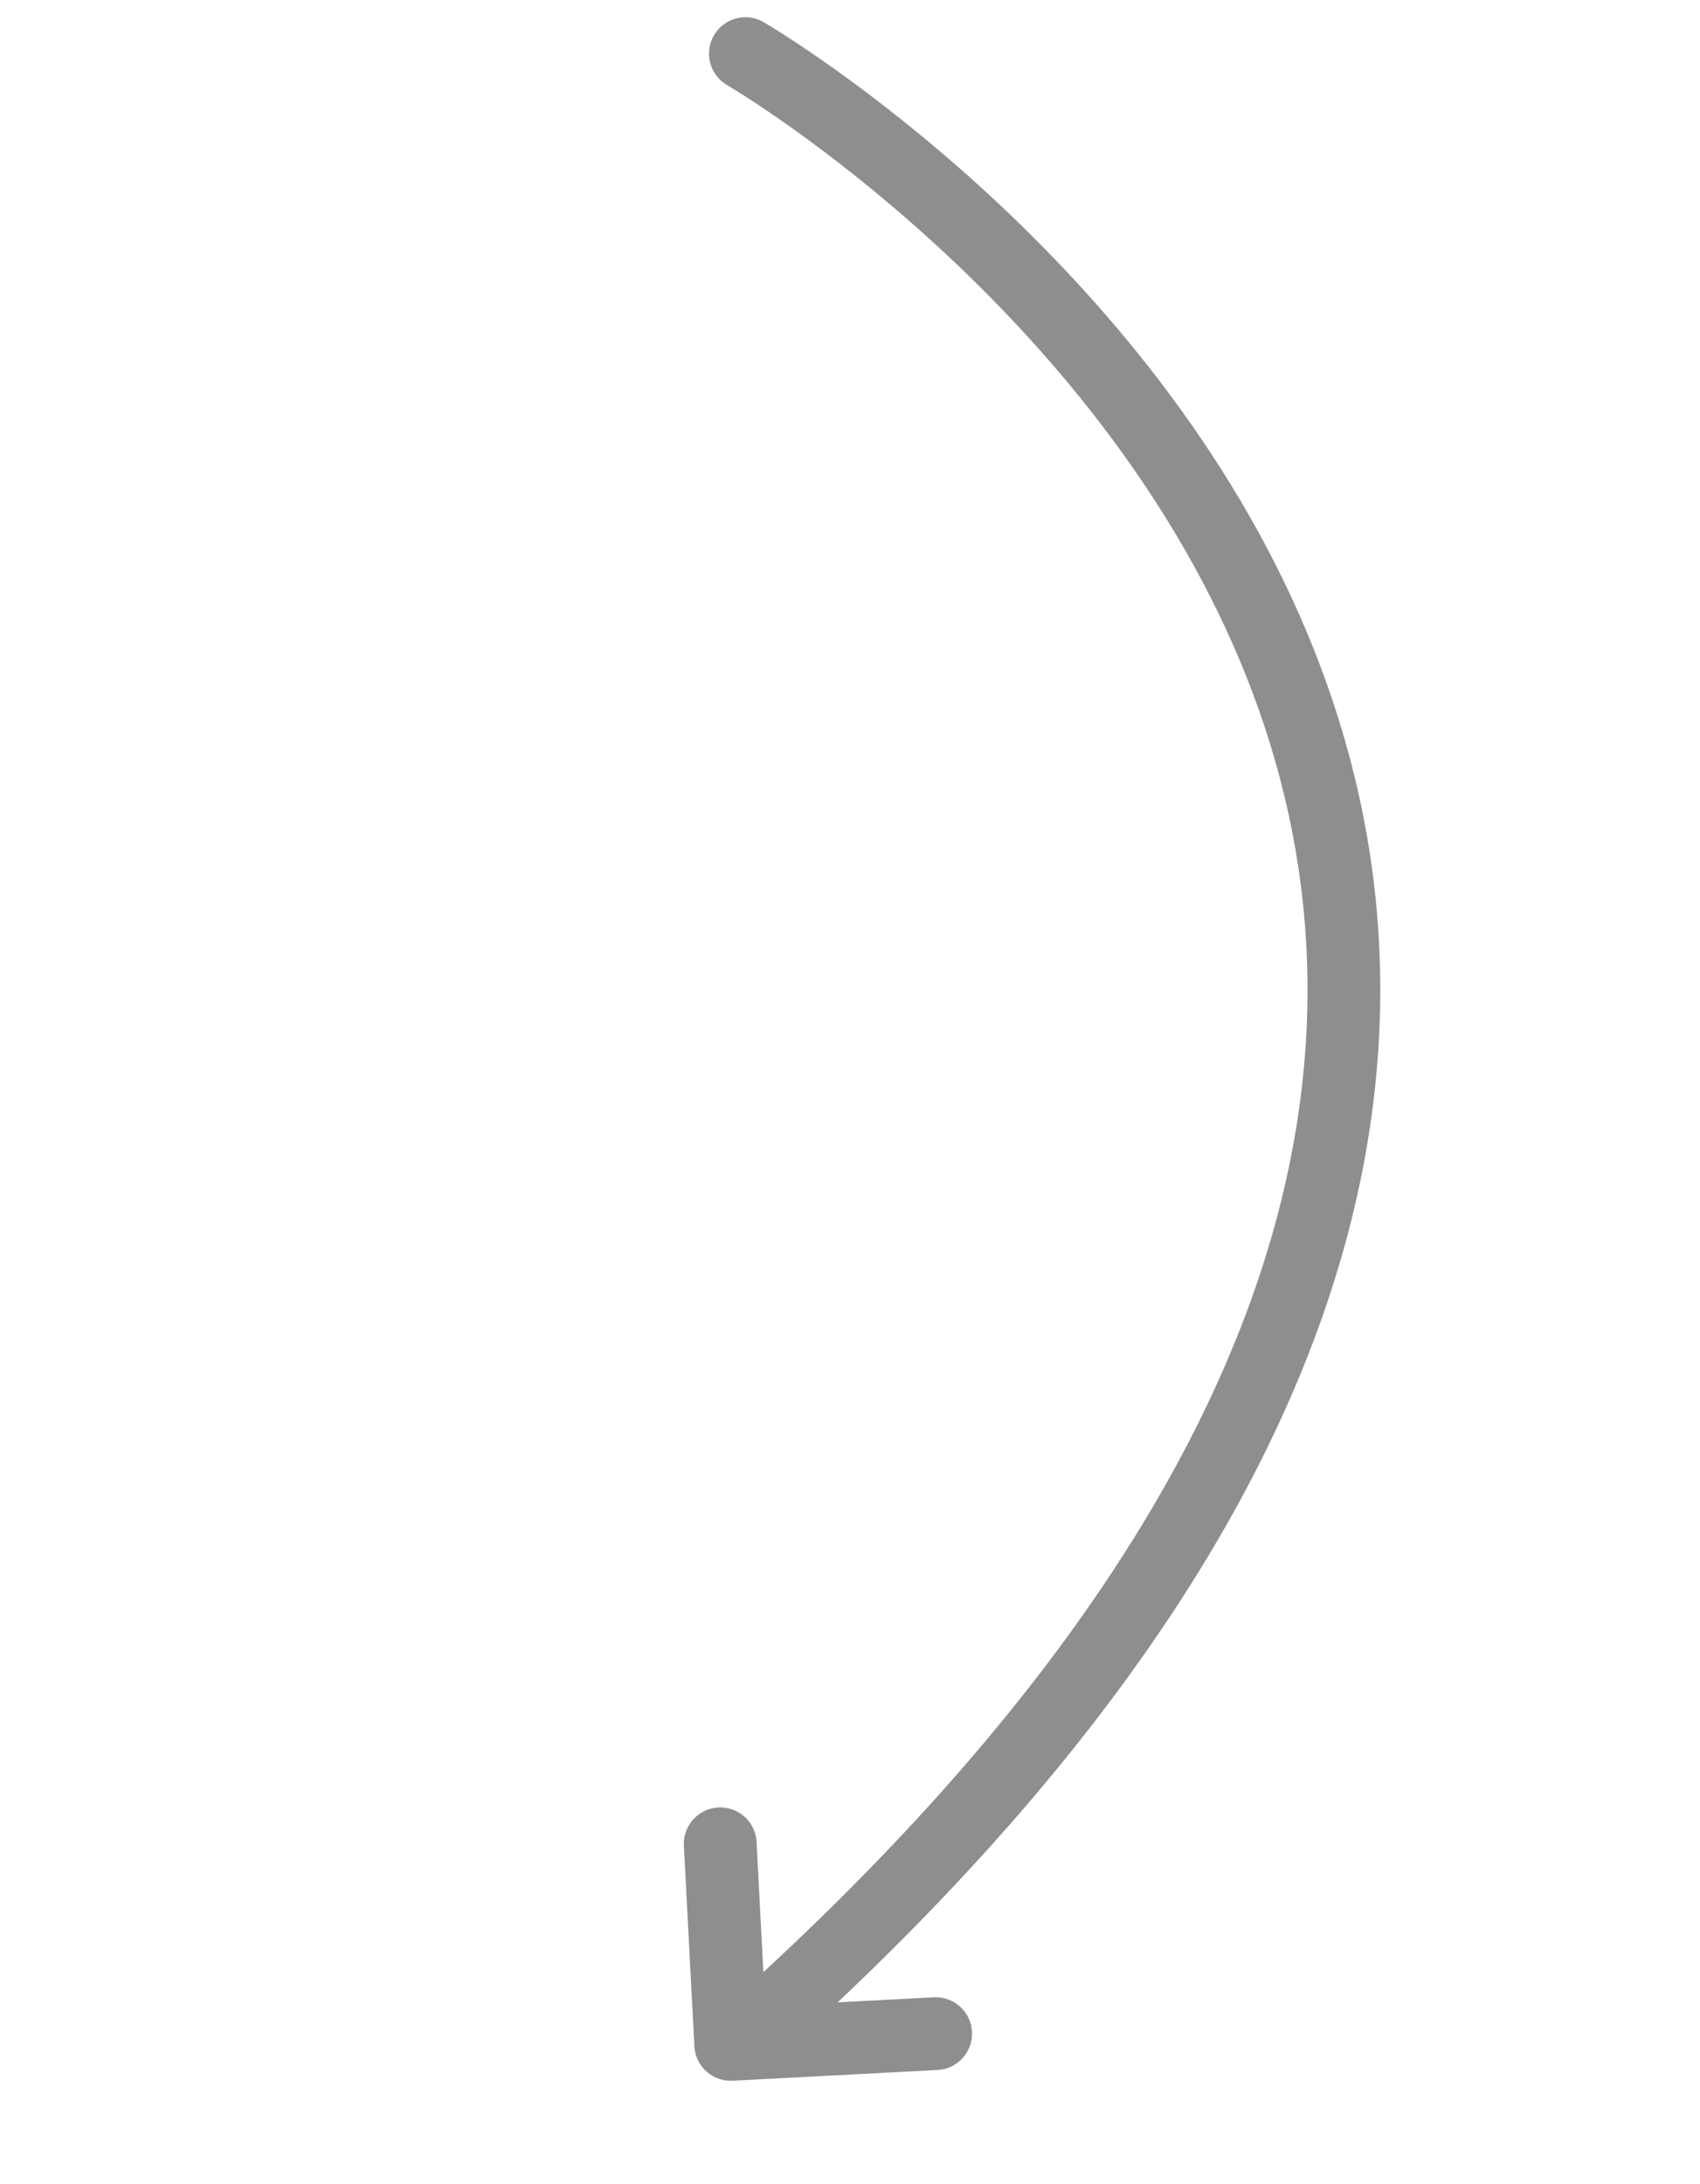 <svg xmlns="http://www.w3.org/2000/svg" width="70.086" height="90.016" viewBox="0 0 70.086 90.016"><defs><style>.a,.b{fill:none;stroke:#8e8e8e;stroke-linecap:round;stroke-width:3px;}.b{stroke-linejoin:round;}</style></defs><g transform="translate(37.235 87.136) rotate(-158)"><path class="a" d="M35.515,75.819S-28.067,66.648,4.883,0" transform="translate(2.329 0.486)"/><path class="b" d="M8.46,8.278V0H0" transform="translate(0 3.575) rotate(-25)"/></g></svg>